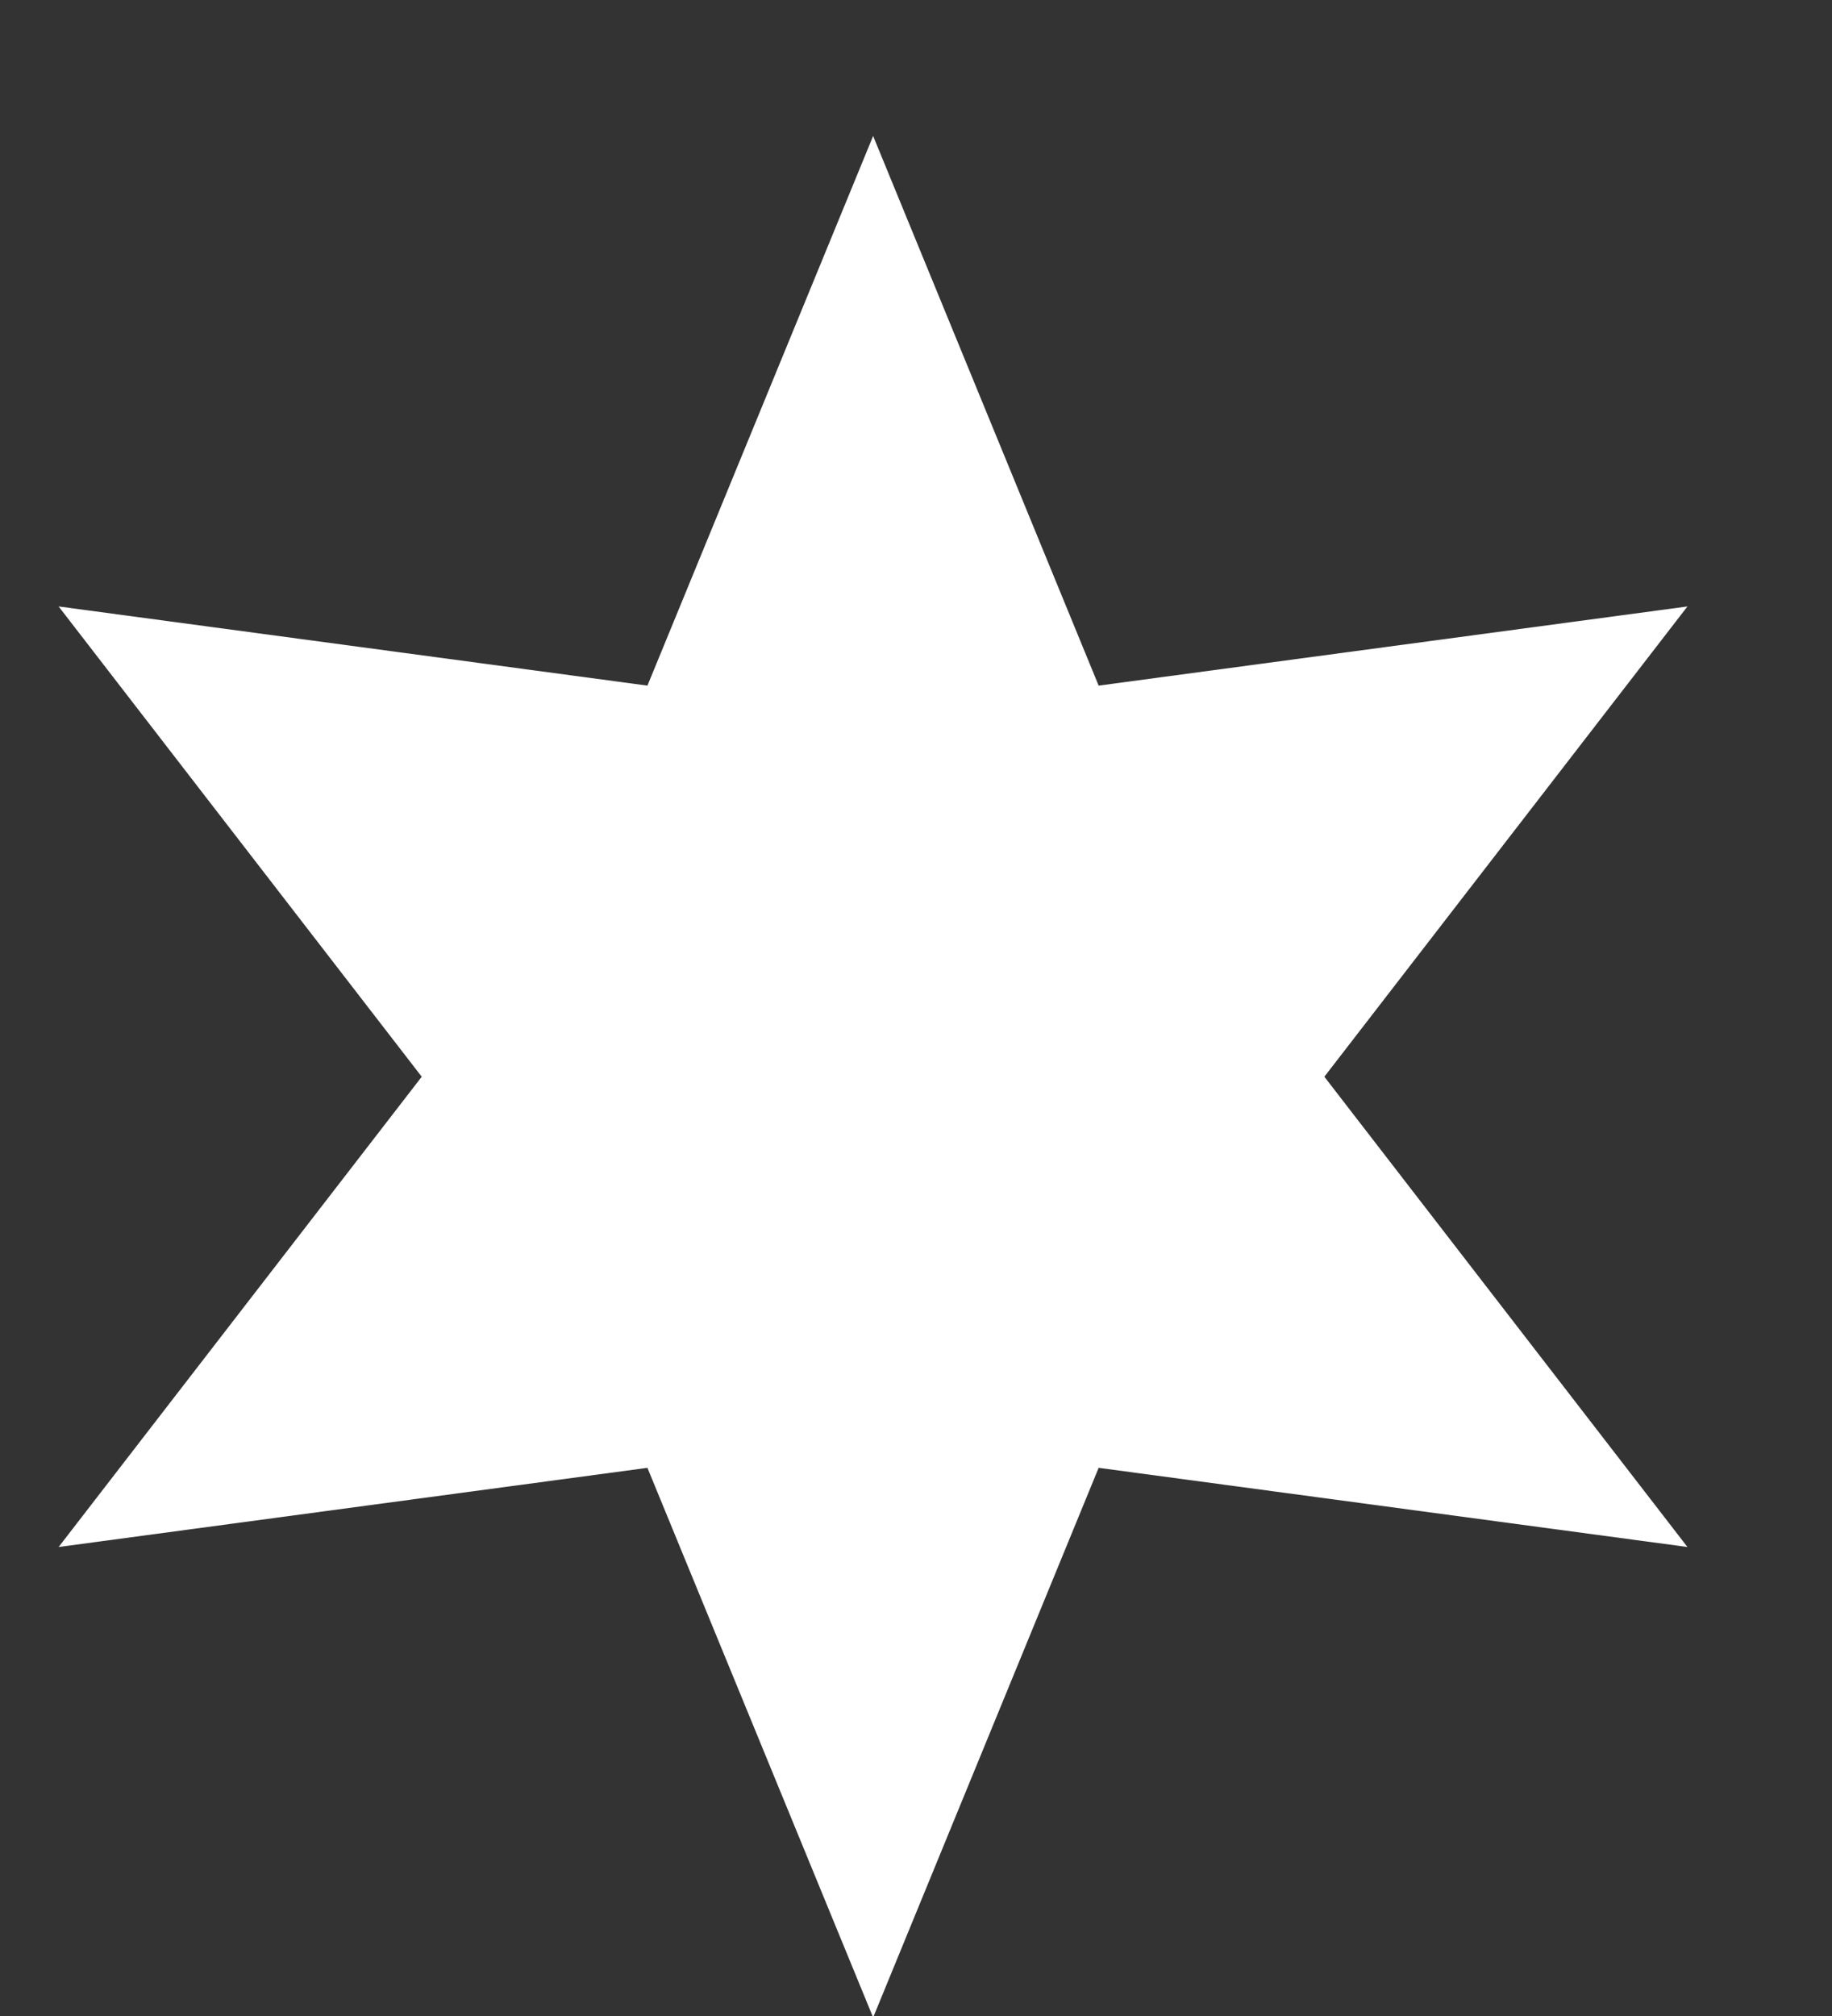 <svg width="10" height="11" viewBox="0 0 10 11" fill="none" xmlns="http://www.w3.org/2000/svg">
<rect x="0" y="0" width="10" height="11" fill="#333333" stroke="none"/>
<path d="M4.766 0.742L5.997 3.741L9.211 3.309L7.229 5.875L9.211 8.441L5.997 8.009L4.766 11.008L3.534 8.009L0.32 8.441L2.302 5.875L0.32 3.309L3.534 3.741L4.766 0.742Z" fill="white"/>
</svg>
